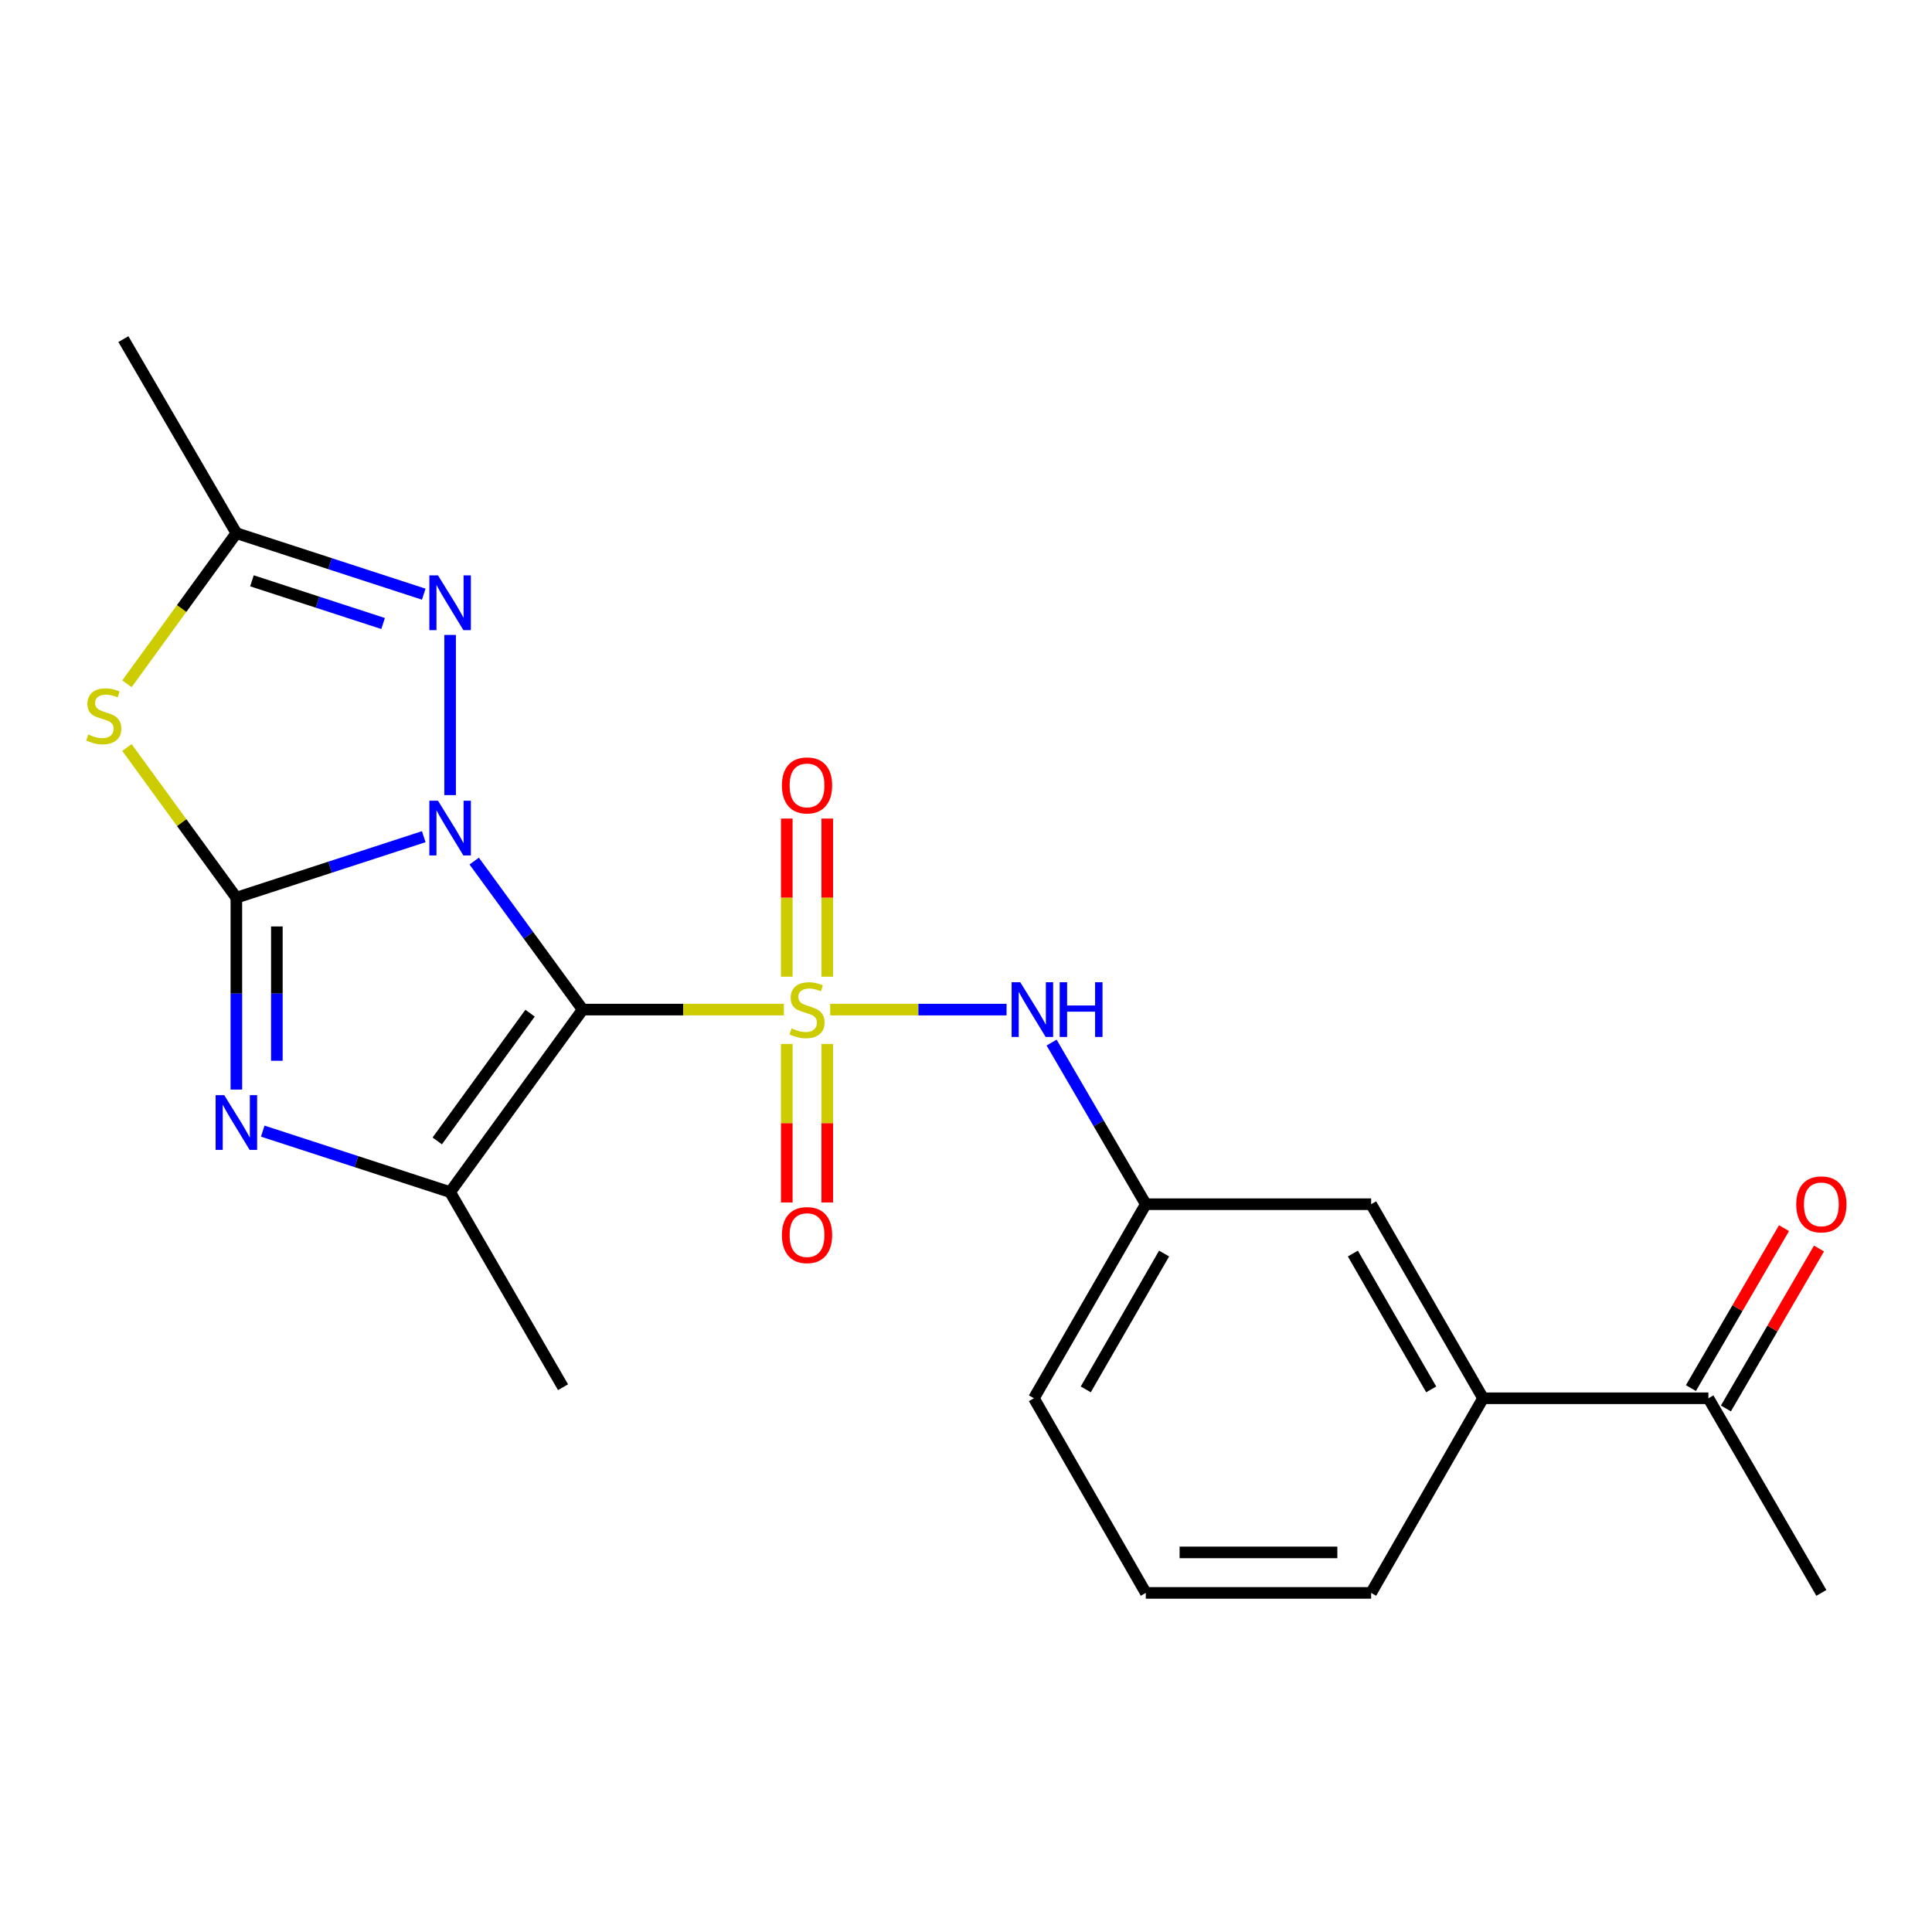 <?xml version='1.0' encoding='iso-8859-1'?>
<svg version='1.1' baseProfile='full'
              xmlns='http://www.w3.org/2000/svg'
                      xmlns:rdkit='http://www.rdkit.org/xml'
                      xmlns:xlink='http://www.w3.org/1999/xlink'
                  xml:space='preserve'
width='1000px' height='1000px' viewBox='0 0 1000 1000'>
<!-- END OF HEADER -->
<rect style='opacity:1.0;fill:#FFFFFF;stroke:none' width='1000' height='1000' x='0' y='0'> </rect>
<path class='bond-0' d='M 245.445,445.693 L 273.524,484.127' style='fill:none;fill-rule:evenodd;stroke:#0000FF;stroke-width:6px;stroke-linecap:butt;stroke-linejoin:miter;stroke-opacity:1' />
<path class='bond-0' d='M 273.524,484.127 L 301.603,522.562' style='fill:none;fill-rule:evenodd;stroke:#000000;stroke-width:6px;stroke-linecap:butt;stroke-linejoin:miter;stroke-opacity:1' />
<path class='bond-2' d='M 219.327,433.067 L 170.836,448.85' style='fill:none;fill-rule:evenodd;stroke:#0000FF;stroke-width:6px;stroke-linecap:butt;stroke-linejoin:miter;stroke-opacity:1' />
<path class='bond-2' d='M 170.836,448.85 L 122.344,464.633' style='fill:none;fill-rule:evenodd;stroke:#000000;stroke-width:6px;stroke-linecap:butt;stroke-linejoin:miter;stroke-opacity:1' />
<path class='bond-6' d='M 232.975,411.549 L 232.975,328.636' style='fill:none;fill-rule:evenodd;stroke:#0000FF;stroke-width:6px;stroke-linecap:butt;stroke-linejoin:miter;stroke-opacity:1' />
<path class='bond-1' d='M 301.603,522.562 L 353.668,522.562' style='fill:none;fill-rule:evenodd;stroke:#000000;stroke-width:6px;stroke-linecap:butt;stroke-linejoin:miter;stroke-opacity:1' />
<path class='bond-1' d='M 353.668,522.562 L 405.734,522.562' style='fill:none;fill-rule:evenodd;stroke:#CCCC00;stroke-width:6px;stroke-linecap:butt;stroke-linejoin:miter;stroke-opacity:1' />
<path class='bond-4' d='M 301.603,522.562 L 232.975,617.034' style='fill:none;fill-rule:evenodd;stroke:#000000;stroke-width:6px;stroke-linecap:butt;stroke-linejoin:miter;stroke-opacity:1' />
<path class='bond-4' d='M 274.355,524.417 L 226.316,590.547' style='fill:none;fill-rule:evenodd;stroke:#000000;stroke-width:6px;stroke-linecap:butt;stroke-linejoin:miter;stroke-opacity:1' />
<path class='bond-8' d='M 429.713,522.562 L 475.356,522.562' style='fill:none;fill-rule:evenodd;stroke:#CCCC00;stroke-width:6px;stroke-linecap:butt;stroke-linejoin:miter;stroke-opacity:1' />
<path class='bond-8' d='M 475.356,522.562 L 520.999,522.562' style='fill:none;fill-rule:evenodd;stroke:#0000FF;stroke-width:6px;stroke-linecap:butt;stroke-linejoin:miter;stroke-opacity:1' />
<path class='bond-9' d='M 407.239,540.358 L 407.239,581.383' style='fill:none;fill-rule:evenodd;stroke:#CCCC00;stroke-width:6px;stroke-linecap:butt;stroke-linejoin:miter;stroke-opacity:1' />
<path class='bond-9' d='M 407.239,581.383 L 407.239,622.408' style='fill:none;fill-rule:evenodd;stroke:#FF0000;stroke-width:6px;stroke-linecap:butt;stroke-linejoin:miter;stroke-opacity:1' />
<path class='bond-9' d='M 428.194,540.358 L 428.194,581.383' style='fill:none;fill-rule:evenodd;stroke:#CCCC00;stroke-width:6px;stroke-linecap:butt;stroke-linejoin:miter;stroke-opacity:1' />
<path class='bond-9' d='M 428.194,581.383 L 428.194,622.408' style='fill:none;fill-rule:evenodd;stroke:#FF0000;stroke-width:6px;stroke-linecap:butt;stroke-linejoin:miter;stroke-opacity:1' />
<path class='bond-10' d='M 428.194,505.539 L 428.194,464.612' style='fill:none;fill-rule:evenodd;stroke:#CCCC00;stroke-width:6px;stroke-linecap:butt;stroke-linejoin:miter;stroke-opacity:1' />
<path class='bond-10' d='M 428.194,464.612 L 428.194,423.685' style='fill:none;fill-rule:evenodd;stroke:#FF0000;stroke-width:6px;stroke-linecap:butt;stroke-linejoin:miter;stroke-opacity:1' />
<path class='bond-10' d='M 407.239,505.539 L 407.239,464.612' style='fill:none;fill-rule:evenodd;stroke:#CCCC00;stroke-width:6px;stroke-linecap:butt;stroke-linejoin:miter;stroke-opacity:1' />
<path class='bond-10' d='M 407.239,464.612 L 407.239,423.685' style='fill:none;fill-rule:evenodd;stroke:#FF0000;stroke-width:6px;stroke-linecap:butt;stroke-linejoin:miter;stroke-opacity:1' />
<path class='bond-3' d='M 122.344,464.633 L 122.344,514.294' style='fill:none;fill-rule:evenodd;stroke:#000000;stroke-width:6px;stroke-linecap:butt;stroke-linejoin:miter;stroke-opacity:1' />
<path class='bond-3' d='M 122.344,514.294 L 122.344,563.956' style='fill:none;fill-rule:evenodd;stroke:#0000FF;stroke-width:6px;stroke-linecap:butt;stroke-linejoin:miter;stroke-opacity:1' />
<path class='bond-3' d='M 143.299,479.531 L 143.299,514.294' style='fill:none;fill-rule:evenodd;stroke:#000000;stroke-width:6px;stroke-linecap:butt;stroke-linejoin:miter;stroke-opacity:1' />
<path class='bond-3' d='M 143.299,514.294 L 143.299,549.058' style='fill:none;fill-rule:evenodd;stroke:#0000FF;stroke-width:6px;stroke-linecap:butt;stroke-linejoin:miter;stroke-opacity:1' />
<path class='bond-5' d='M 122.344,464.633 L 94.022,425.766' style='fill:none;fill-rule:evenodd;stroke:#000000;stroke-width:6px;stroke-linecap:butt;stroke-linejoin:miter;stroke-opacity:1' />
<path class='bond-5' d='M 94.022,425.766 L 65.699,386.899' style='fill:none;fill-rule:evenodd;stroke:#CCCC00;stroke-width:6px;stroke-linecap:butt;stroke-linejoin:miter;stroke-opacity:1' />
<path class='bond-23' d='M 135.993,585.468 L 184.484,601.251' style='fill:none;fill-rule:evenodd;stroke:#0000FF;stroke-width:6px;stroke-linecap:butt;stroke-linejoin:miter;stroke-opacity:1' />
<path class='bond-23' d='M 184.484,601.251 L 232.975,617.034' style='fill:none;fill-rule:evenodd;stroke:#000000;stroke-width:6px;stroke-linecap:butt;stroke-linejoin:miter;stroke-opacity:1' />
<path class='bond-16' d='M 232.975,617.034 L 291.428,718.025' style='fill:none;fill-rule:evenodd;stroke:#000000;stroke-width:6px;stroke-linecap:butt;stroke-linejoin:miter;stroke-opacity:1' />
<path class='bond-22' d='M 65.704,353.924 L 94.025,314.946' style='fill:none;fill-rule:evenodd;stroke:#CCCC00;stroke-width:6px;stroke-linecap:butt;stroke-linejoin:miter;stroke-opacity:1' />
<path class='bond-22' d='M 94.025,314.946 L 122.344,275.968' style='fill:none;fill-rule:evenodd;stroke:#000000;stroke-width:6px;stroke-linecap:butt;stroke-linejoin:miter;stroke-opacity:1' />
<path class='bond-7' d='M 219.327,307.543 L 170.835,291.755' style='fill:none;fill-rule:evenodd;stroke:#0000FF;stroke-width:6px;stroke-linecap:butt;stroke-linejoin:miter;stroke-opacity:1' />
<path class='bond-7' d='M 170.835,291.755 L 122.344,275.968' style='fill:none;fill-rule:evenodd;stroke:#000000;stroke-width:6px;stroke-linecap:butt;stroke-linejoin:miter;stroke-opacity:1' />
<path class='bond-7' d='M 198.292,322.732 L 164.348,311.681' style='fill:none;fill-rule:evenodd;stroke:#0000FF;stroke-width:6px;stroke-linecap:butt;stroke-linejoin:miter;stroke-opacity:1' />
<path class='bond-7' d='M 164.348,311.681 L 130.404,300.63' style='fill:none;fill-rule:evenodd;stroke:#000000;stroke-width:6px;stroke-linecap:butt;stroke-linejoin:miter;stroke-opacity:1' />
<path class='bond-17' d='M 122.344,275.968 L 63.868,175.523' style='fill:none;fill-rule:evenodd;stroke:#000000;stroke-width:6px;stroke-linecap:butt;stroke-linejoin:miter;stroke-opacity:1' />
<path class='bond-13' d='M 544.306,539.636 L 568.685,581.467' style='fill:none;fill-rule:evenodd;stroke:#0000FF;stroke-width:6px;stroke-linecap:butt;stroke-linejoin:miter;stroke-opacity:1' />
<path class='bond-13' d='M 568.685,581.467 L 593.064,623.297' style='fill:none;fill-rule:evenodd;stroke:#000000;stroke-width:6px;stroke-linecap:butt;stroke-linejoin:miter;stroke-opacity:1' />
<path class='bond-11' d='M 767.631,723.741 L 709.702,623.297' style='fill:none;fill-rule:evenodd;stroke:#000000;stroke-width:6px;stroke-linecap:butt;stroke-linejoin:miter;stroke-opacity:1' />
<path class='bond-11' d='M 740.789,719.144 L 700.238,648.833' style='fill:none;fill-rule:evenodd;stroke:#000000;stroke-width:6px;stroke-linecap:butt;stroke-linejoin:miter;stroke-opacity:1' />
<path class='bond-12' d='M 767.631,723.741 L 884.268,723.741' style='fill:none;fill-rule:evenodd;stroke:#000000;stroke-width:6px;stroke-linecap:butt;stroke-linejoin:miter;stroke-opacity:1' />
<path class='bond-24' d='M 767.631,723.741 L 709.702,824.477' style='fill:none;fill-rule:evenodd;stroke:#000000;stroke-width:6px;stroke-linecap:butt;stroke-linejoin:miter;stroke-opacity:1' />
<path class='bond-15' d='M 893.324,729.012 L 917.415,687.623' style='fill:none;fill-rule:evenodd;stroke:#000000;stroke-width:6px;stroke-linecap:butt;stroke-linejoin:miter;stroke-opacity:1' />
<path class='bond-15' d='M 917.415,687.623 L 941.506,646.233' style='fill:none;fill-rule:evenodd;stroke:#FF0000;stroke-width:6px;stroke-linecap:butt;stroke-linejoin:miter;stroke-opacity:1' />
<path class='bond-15' d='M 875.213,718.471 L 899.304,677.081' style='fill:none;fill-rule:evenodd;stroke:#000000;stroke-width:6px;stroke-linecap:butt;stroke-linejoin:miter;stroke-opacity:1' />
<path class='bond-15' d='M 899.304,677.081 L 923.395,635.692' style='fill:none;fill-rule:evenodd;stroke:#FF0000;stroke-width:6px;stroke-linecap:butt;stroke-linejoin:miter;stroke-opacity:1' />
<path class='bond-21' d='M 884.268,723.741 L 942.733,824.477' style='fill:none;fill-rule:evenodd;stroke:#000000;stroke-width:6px;stroke-linecap:butt;stroke-linejoin:miter;stroke-opacity:1' />
<path class='bond-14' d='M 593.064,623.297 L 709.702,623.297' style='fill:none;fill-rule:evenodd;stroke:#000000;stroke-width:6px;stroke-linecap:butt;stroke-linejoin:miter;stroke-opacity:1' />
<path class='bond-20' d='M 593.064,623.297 L 535.146,723.741' style='fill:none;fill-rule:evenodd;stroke:#000000;stroke-width:6px;stroke-linecap:butt;stroke-linejoin:miter;stroke-opacity:1' />
<path class='bond-20' d='M 602.529,648.831 L 561.987,719.142' style='fill:none;fill-rule:evenodd;stroke:#000000;stroke-width:6px;stroke-linecap:butt;stroke-linejoin:miter;stroke-opacity:1' />
<path class='bond-18' d='M 709.702,824.477 L 593.064,824.477' style='fill:none;fill-rule:evenodd;stroke:#000000;stroke-width:6px;stroke-linecap:butt;stroke-linejoin:miter;stroke-opacity:1' />
<path class='bond-18' d='M 692.206,803.522 L 610.559,803.522' style='fill:none;fill-rule:evenodd;stroke:#000000;stroke-width:6px;stroke-linecap:butt;stroke-linejoin:miter;stroke-opacity:1' />
<path class='bond-19' d='M 593.064,824.477 L 535.146,723.741' style='fill:none;fill-rule:evenodd;stroke:#000000;stroke-width:6px;stroke-linecap:butt;stroke-linejoin:miter;stroke-opacity:1' />
<path  class='atom-0' d='M 226.715 414.465
L 235.995 429.465
Q 236.915 430.945, 238.395 433.625
Q 239.875 436.305, 239.955 436.465
L 239.955 414.465
L 243.715 414.465
L 243.715 442.785
L 239.835 442.785
L 229.875 426.385
Q 228.715 424.465, 227.475 422.265
Q 226.275 420.065, 225.915 419.385
L 225.915 442.785
L 222.235 442.785
L 222.235 414.465
L 226.715 414.465
' fill='#0000FF'/>
<path  class='atom-2' d='M 409.717 532.282
Q 410.037 532.402, 411.357 532.962
Q 412.677 533.522, 414.117 533.882
Q 415.597 534.202, 417.037 534.202
Q 419.717 534.202, 421.277 532.922
Q 422.837 531.602, 422.837 529.322
Q 422.837 527.762, 422.037 526.802
Q 421.277 525.842, 420.077 525.322
Q 418.877 524.802, 416.877 524.202
Q 414.357 523.442, 412.837 522.722
Q 411.357 522.002, 410.277 520.482
Q 409.237 518.962, 409.237 516.402
Q 409.237 512.842, 411.637 510.642
Q 414.077 508.442, 418.877 508.442
Q 422.157 508.442, 425.877 510.002
L 424.957 513.082
Q 421.557 511.682, 418.997 511.682
Q 416.237 511.682, 414.717 512.842
Q 413.197 513.962, 413.237 515.922
Q 413.237 517.442, 413.997 518.362
Q 414.797 519.282, 415.917 519.802
Q 417.077 520.322, 418.997 520.922
Q 421.557 521.722, 423.077 522.522
Q 424.597 523.322, 425.677 524.962
Q 426.797 526.562, 426.797 529.322
Q 426.797 533.242, 424.157 535.362
Q 421.557 537.442, 417.197 537.442
Q 414.677 537.442, 412.757 536.882
Q 410.877 536.362, 408.637 535.442
L 409.717 532.282
' fill='#CCCC00'/>
<path  class='atom-4' d='M 116.084 566.866
L 125.364 581.866
Q 126.284 583.346, 127.764 586.026
Q 129.244 588.706, 129.324 588.866
L 129.324 566.866
L 133.084 566.866
L 133.084 595.186
L 129.204 595.186
L 119.244 578.786
Q 118.084 576.866, 116.844 574.666
Q 115.644 572.466, 115.284 571.786
L 115.284 595.186
L 111.604 595.186
L 111.604 566.866
L 116.084 566.866
' fill='#0000FF'/>
<path  class='atom-6' d='M 45.705 380.16
Q 46.025 380.28, 47.345 380.84
Q 48.665 381.4, 50.105 381.76
Q 51.585 382.08, 53.025 382.08
Q 55.705 382.08, 57.265 380.8
Q 58.825 379.48, 58.825 377.2
Q 58.825 375.64, 58.025 374.68
Q 57.265 373.72, 56.065 373.2
Q 54.865 372.68, 52.865 372.08
Q 50.345 371.32, 48.825 370.6
Q 47.345 369.88, 46.265 368.36
Q 45.225 366.84, 45.225 364.28
Q 45.225 360.72, 47.625 358.52
Q 50.065 356.32, 54.865 356.32
Q 58.145 356.32, 61.865 357.88
L 60.945 360.96
Q 57.545 359.56, 54.985 359.56
Q 52.225 359.56, 50.705 360.72
Q 49.185 361.84, 49.225 363.8
Q 49.225 365.32, 49.985 366.24
Q 50.785 367.16, 51.905 367.68
Q 53.065 368.2, 54.985 368.8
Q 57.545 369.6, 59.065 370.4
Q 60.585 371.2, 61.665 372.84
Q 62.785 374.44, 62.785 377.2
Q 62.785 381.12, 60.145 383.24
Q 57.545 385.32, 53.185 385.32
Q 50.665 385.32, 48.745 384.76
Q 46.865 384.24, 44.625 383.32
L 45.705 380.16
' fill='#CCCC00'/>
<path  class='atom-7' d='M 226.715 297.827
L 235.995 312.827
Q 236.915 314.307, 238.395 316.987
Q 239.875 319.667, 239.955 319.827
L 239.955 297.827
L 243.715 297.827
L 243.715 326.147
L 239.835 326.147
L 229.875 309.747
Q 228.715 307.827, 227.475 305.627
Q 226.275 303.427, 225.915 302.747
L 225.915 326.147
L 222.235 326.147
L 222.235 297.827
L 226.715 297.827
' fill='#0000FF'/>
<path  class='atom-9' d='M 528.095 508.402
L 537.375 523.402
Q 538.295 524.882, 539.775 527.562
Q 541.255 530.242, 541.335 530.402
L 541.335 508.402
L 545.095 508.402
L 545.095 536.722
L 541.215 536.722
L 531.255 520.322
Q 530.095 518.402, 528.855 516.202
Q 527.655 514.002, 527.295 513.322
L 527.295 536.722
L 523.615 536.722
L 523.615 508.402
L 528.095 508.402
' fill='#0000FF'/>
<path  class='atom-9' d='M 548.495 508.402
L 552.335 508.402
L 552.335 520.442
L 566.815 520.442
L 566.815 508.402
L 570.655 508.402
L 570.655 536.722
L 566.815 536.722
L 566.815 523.642
L 552.335 523.642
L 552.335 536.722
L 548.495 536.722
L 548.495 508.402
' fill='#0000FF'/>
<path  class='atom-10' d='M 404.717 639.279
Q 404.717 632.479, 408.077 628.679
Q 411.437 624.879, 417.717 624.879
Q 423.997 624.879, 427.357 628.679
Q 430.717 632.479, 430.717 639.279
Q 430.717 646.159, 427.317 650.079
Q 423.917 653.959, 417.717 653.959
Q 411.477 653.959, 408.077 650.079
Q 404.717 646.199, 404.717 639.279
M 417.717 650.759
Q 422.037 650.759, 424.357 647.879
Q 426.717 644.959, 426.717 639.279
Q 426.717 633.719, 424.357 630.919
Q 422.037 628.079, 417.717 628.079
Q 413.397 628.079, 411.037 630.879
Q 408.717 633.679, 408.717 639.279
Q 408.717 644.999, 411.037 647.879
Q 413.397 650.759, 417.717 650.759
' fill='#FF0000'/>
<path  class='atom-11' d='M 404.717 406.528
Q 404.717 399.728, 408.077 395.928
Q 411.437 392.128, 417.717 392.128
Q 423.997 392.128, 427.357 395.928
Q 430.717 399.728, 430.717 406.528
Q 430.717 413.408, 427.317 417.328
Q 423.917 421.208, 417.717 421.208
Q 411.477 421.208, 408.077 417.328
Q 404.717 413.448, 404.717 406.528
M 417.717 418.008
Q 422.037 418.008, 424.357 415.128
Q 426.717 412.208, 426.717 406.528
Q 426.717 400.968, 424.357 398.168
Q 422.037 395.328, 417.717 395.328
Q 413.397 395.328, 411.037 398.128
Q 408.717 400.928, 408.717 406.528
Q 408.717 412.248, 411.037 415.128
Q 413.397 418.008, 417.717 418.008
' fill='#FF0000'/>
<path  class='atom-16' d='M 929.733 623.377
Q 929.733 616.577, 933.093 612.777
Q 936.453 608.977, 942.733 608.977
Q 949.013 608.977, 952.373 612.777
Q 955.733 616.577, 955.733 623.377
Q 955.733 630.257, 952.333 634.177
Q 948.933 638.057, 942.733 638.057
Q 936.493 638.057, 933.093 634.177
Q 929.733 630.297, 929.733 623.377
M 942.733 634.857
Q 947.053 634.857, 949.373 631.977
Q 951.733 629.057, 951.733 623.377
Q 951.733 617.817, 949.373 615.017
Q 947.053 612.177, 942.733 612.177
Q 938.413 612.177, 936.053 614.977
Q 933.733 617.777, 933.733 623.377
Q 933.733 629.097, 936.053 631.977
Q 938.413 634.857, 942.733 634.857
' fill='#FF0000'/>
</svg>
